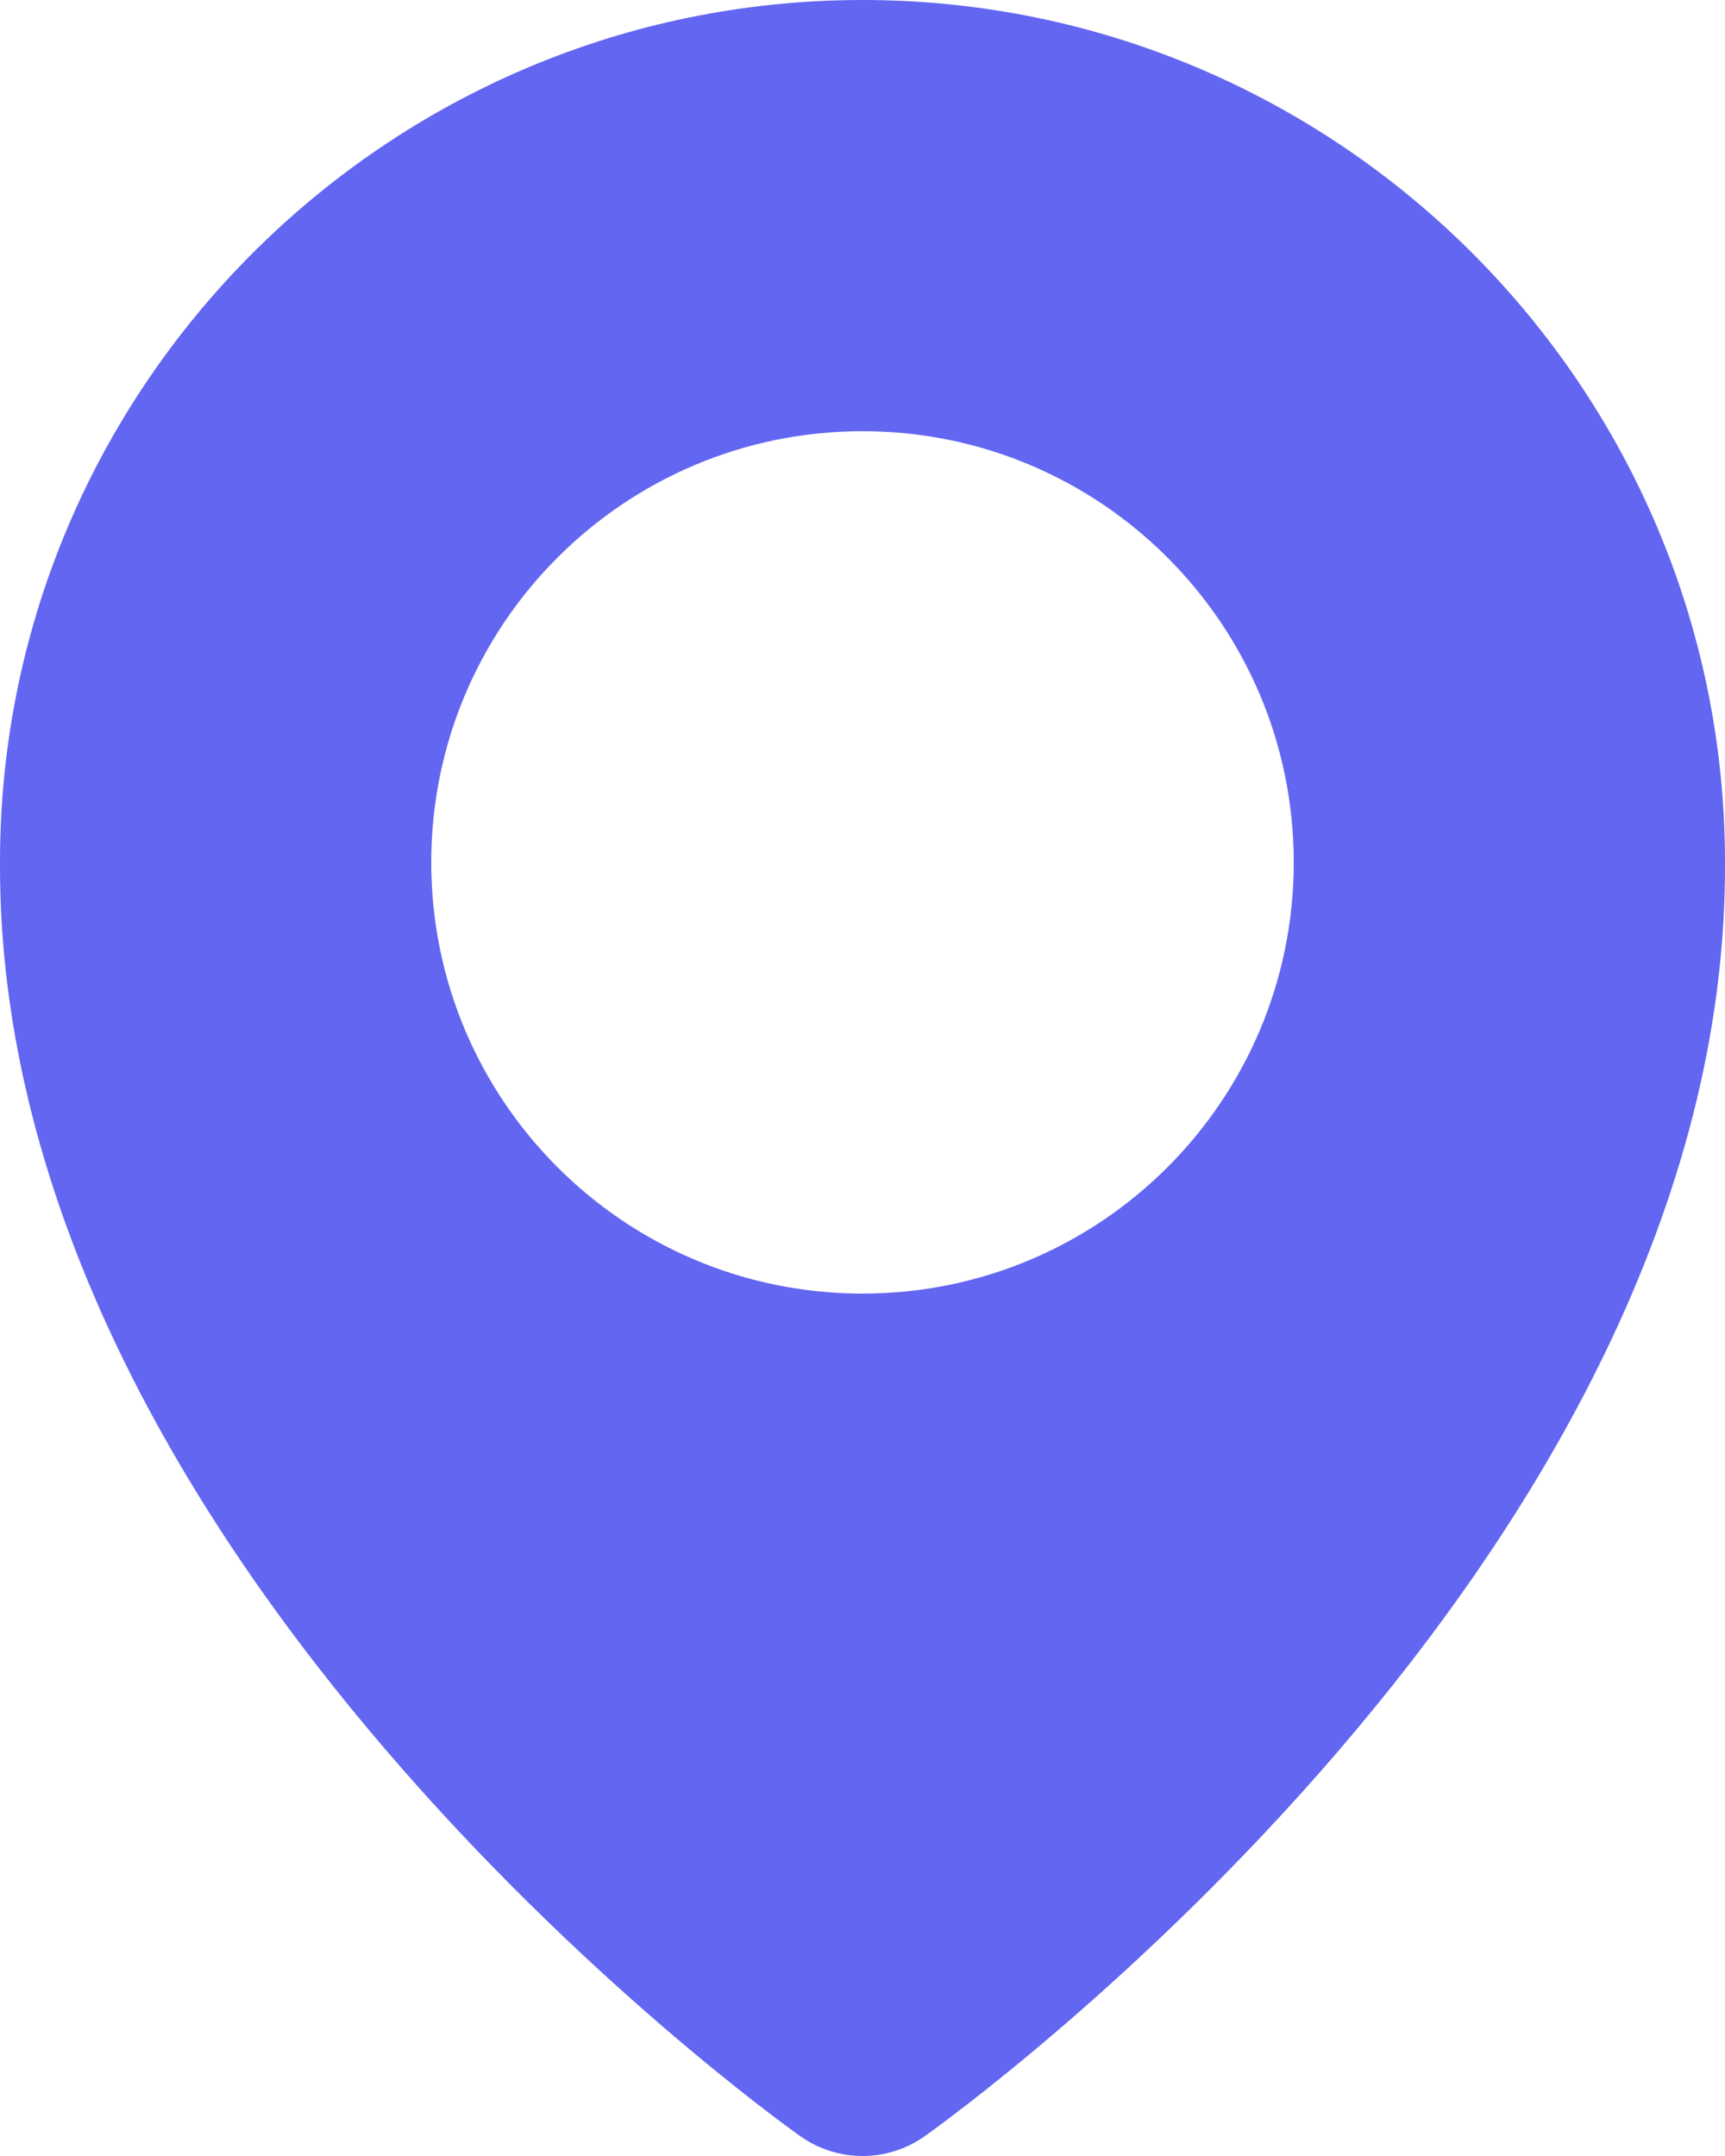 <svg xmlns="http://www.w3.org/2000/svg" width="32" height="40" viewBox="0 0 32 40" fill="none"><path fill-rule="evenodd" clip-rule="evenodd" d="M16 40C15.594 40 15.188 39.876 14.84 39.628C14.232 39.198 -0.058 28.88 0 15.99C0 7.178 7.178 0 16 0C24.822 0 32 7.178 32 16C32.058 28.88 17.768 39.198 17.16 39.628C16.812 39.876 16.406 40 16 40ZM16 24C20.418 24 24 20.418 24 16C24 11.582 20.418 8 16 8C11.582 8 8 11.582 8 16C8 20.418 11.582 24 16 24Z" fill="#6366F1"></path></svg>